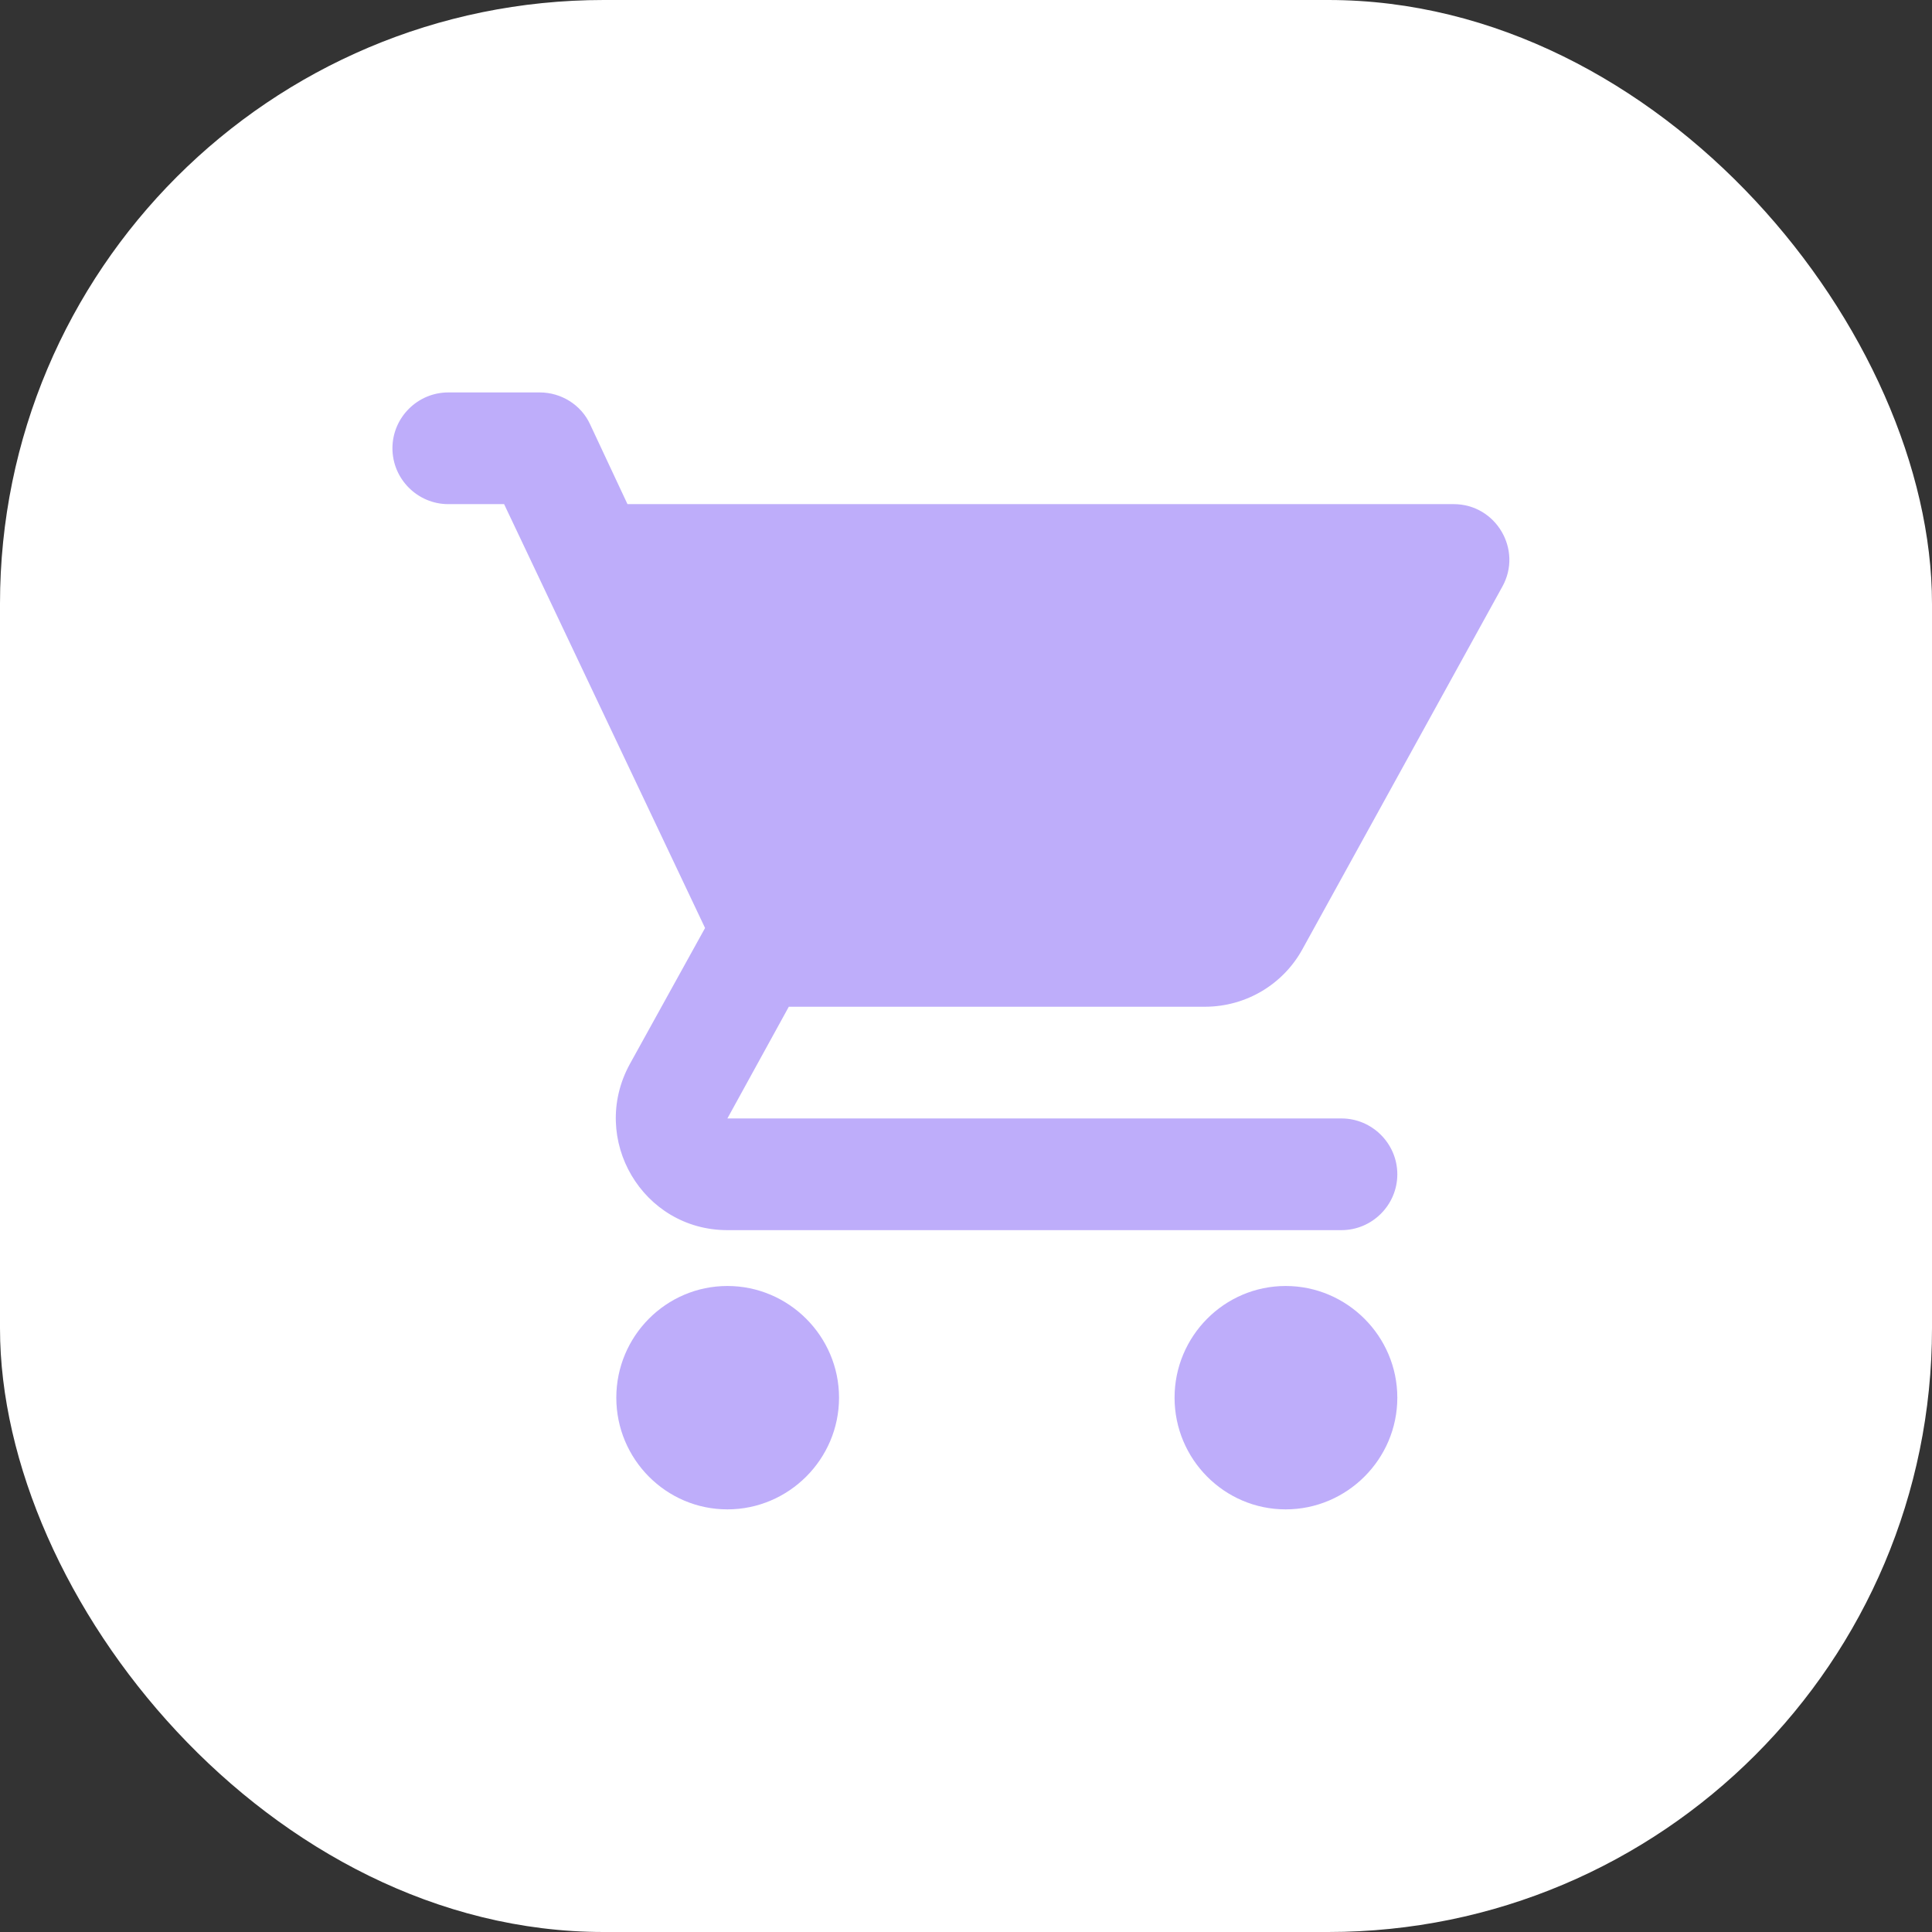<?xml version="1.0" encoding="UTF-8"?> <svg xmlns="http://www.w3.org/2000/svg" width="64" height="64" viewBox="0 0 64 64" fill="none"><rect x="0" y="0" width="64" height="64" fill="#333333" stroke="none"/><rect width="64" height="64" rx="20" fill="white"></rect><path d="M24.096 42.6C22.062 42.6 20.416 44.265 20.416 46.3C20.416 48.335 22.062 50 24.096 50C26.13 50 27.794 48.335 27.794 46.3C27.794 44.265 26.13 42.6 24.096 42.6ZM13 14.85C13 15.867 13.832 16.7 14.849 16.7H16.699L23.356 30.741L20.86 35.255C19.51 37.734 21.285 40.75 24.096 40.75H44.438C45.455 40.75 46.288 39.917 46.288 38.9C46.288 37.883 45.455 37.05 44.438 37.05H24.096L26.13 33.35H39.907C41.294 33.35 42.515 32.592 43.144 31.445L49.764 19.438C50.449 18.217 49.561 16.7 48.155 16.7H20.786L19.547 14.055C19.251 13.407 18.585 13 17.882 13H14.849C13.832 13 13 13.832 13 14.85ZM42.589 42.6C40.555 42.6 38.909 44.265 38.909 46.3C38.909 48.335 40.555 50 42.589 50C44.623 50 46.288 48.335 46.288 46.3C46.288 44.265 44.623 42.6 42.589 42.6Z" fill="#BEADFA"></path></svg> 
